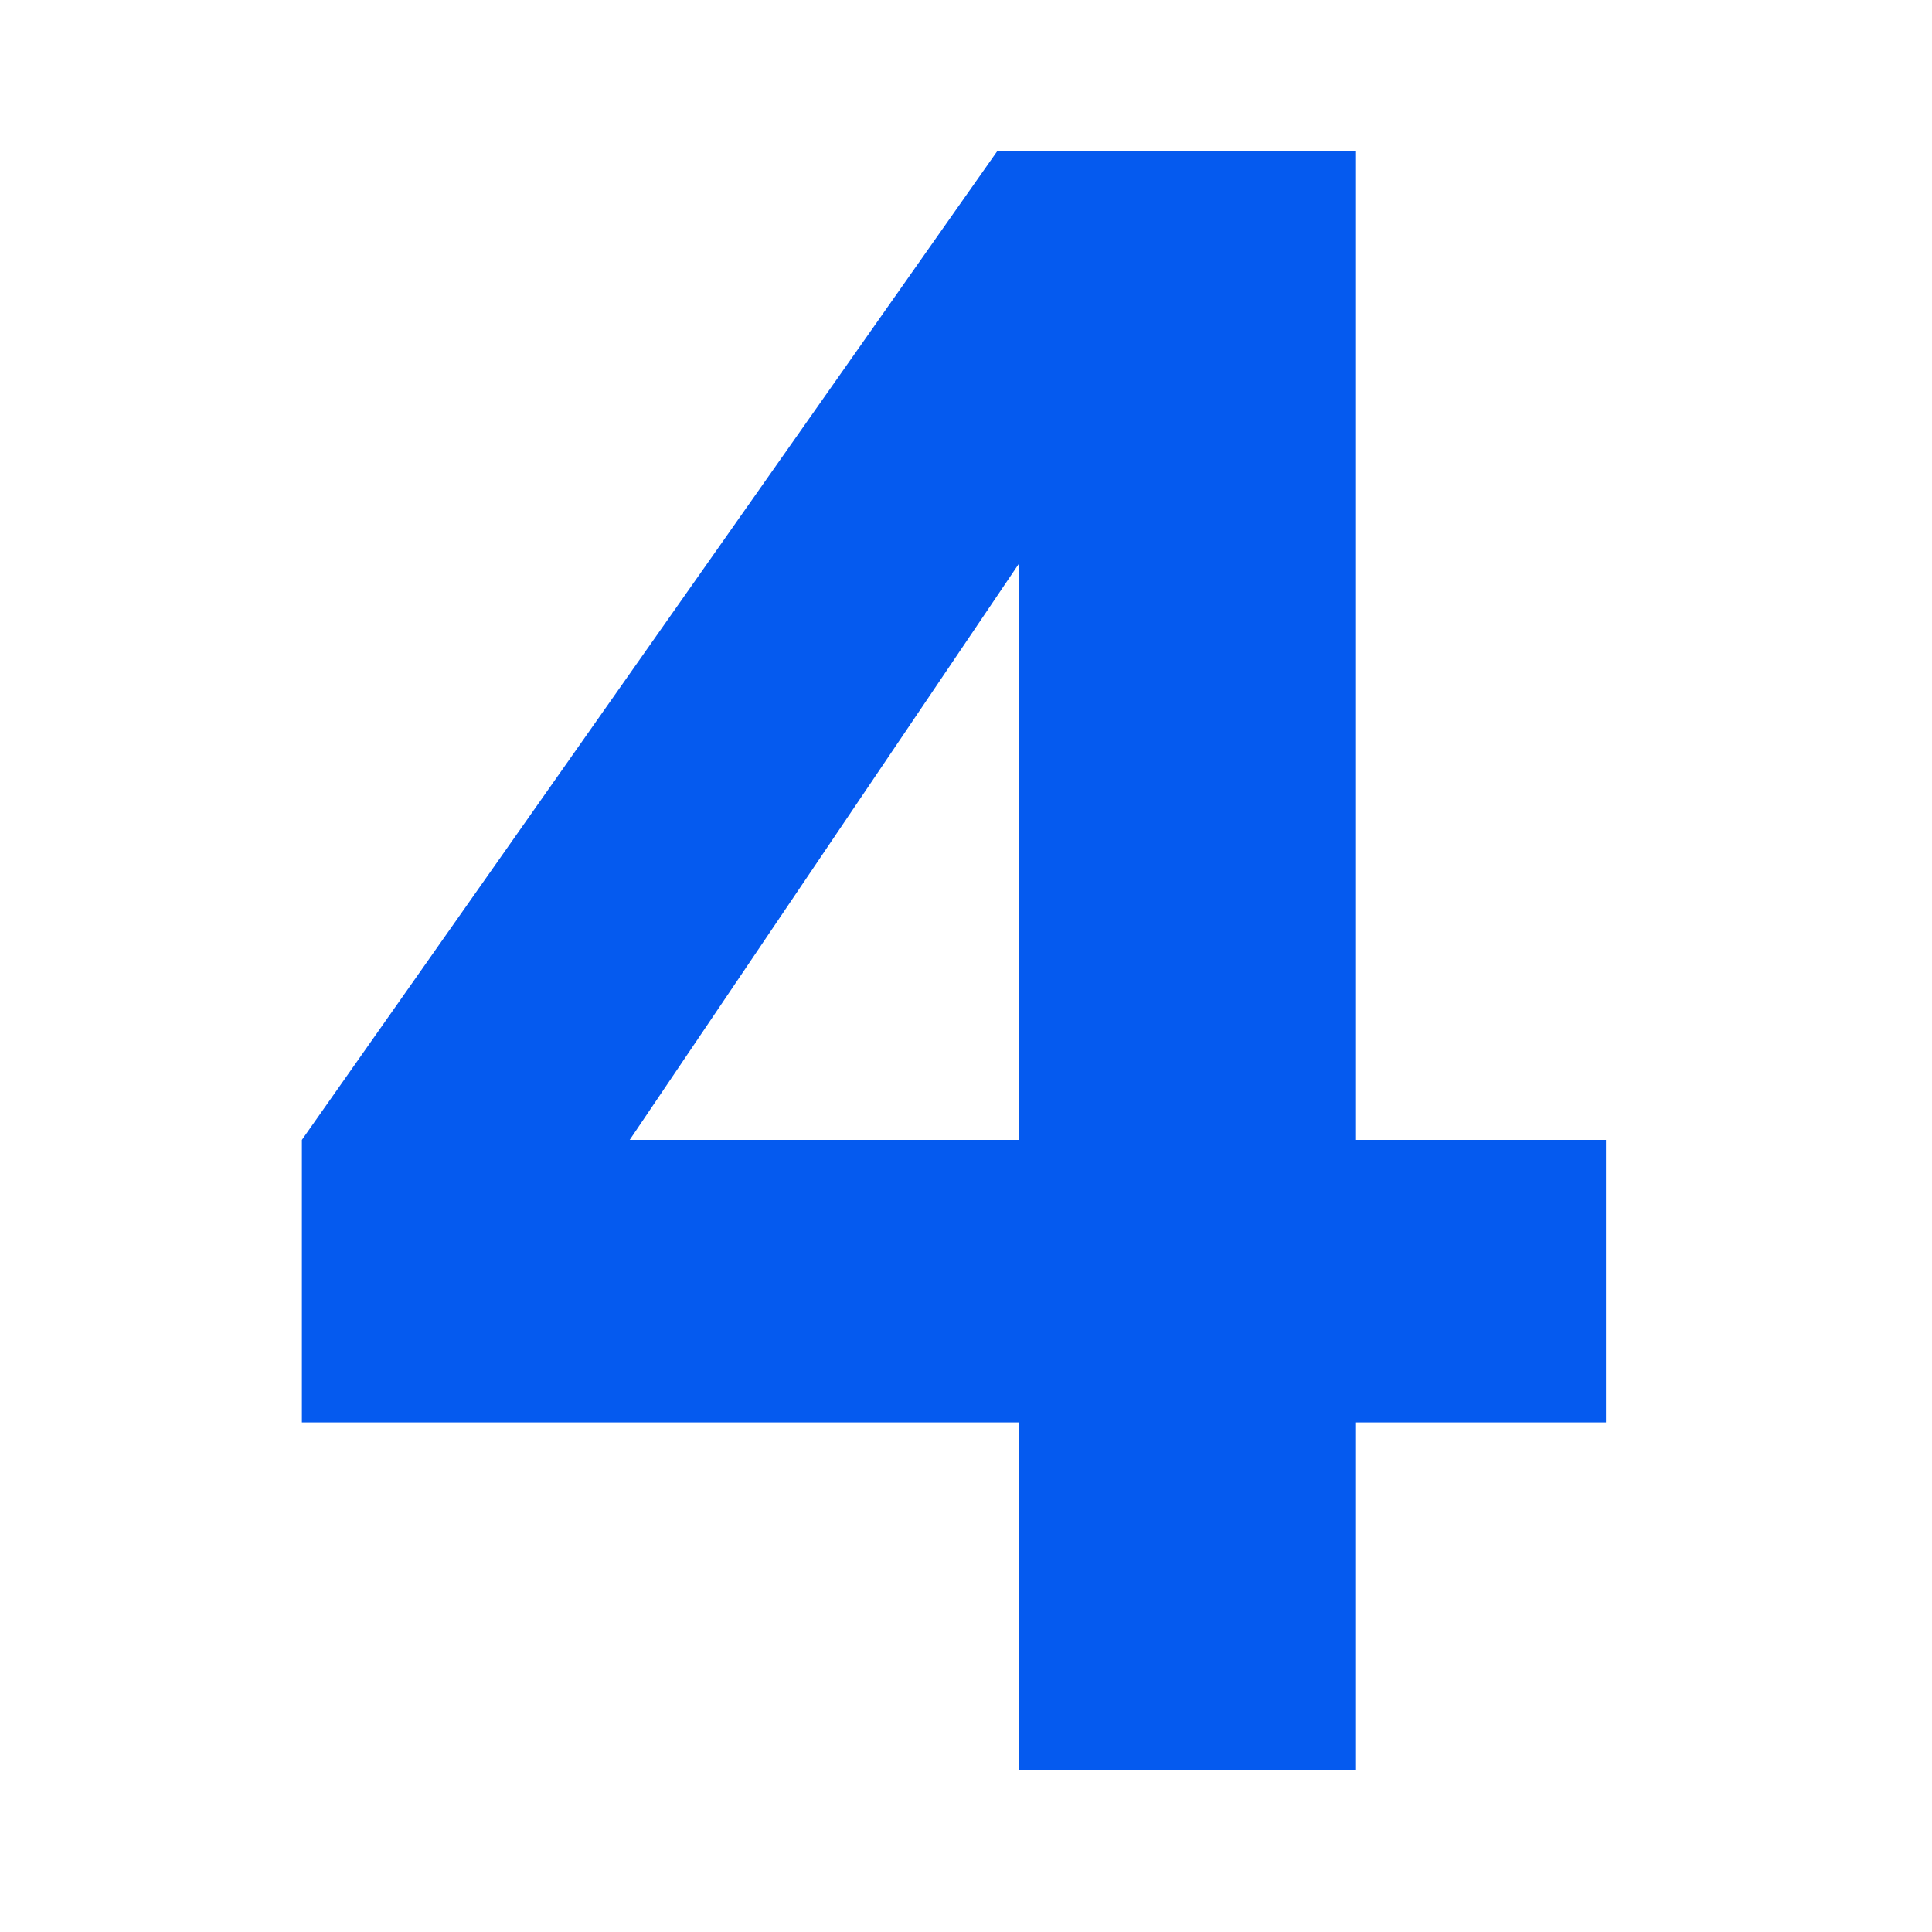 <svg width="64" height="64" viewBox="0 0 64 64" fill="none" xmlns="http://www.w3.org/2000/svg">
<path d="M33.76 58.64V47.12H10V37.76L33.04 5H44.92V37.76H53.2V47.12H44.92V58.64H33.76ZM18.136 41.792L16.048 37.76H33.76V13.64L36.568 14.504L18.136 41.792Z" fill="#055AEF"/>
</svg>
